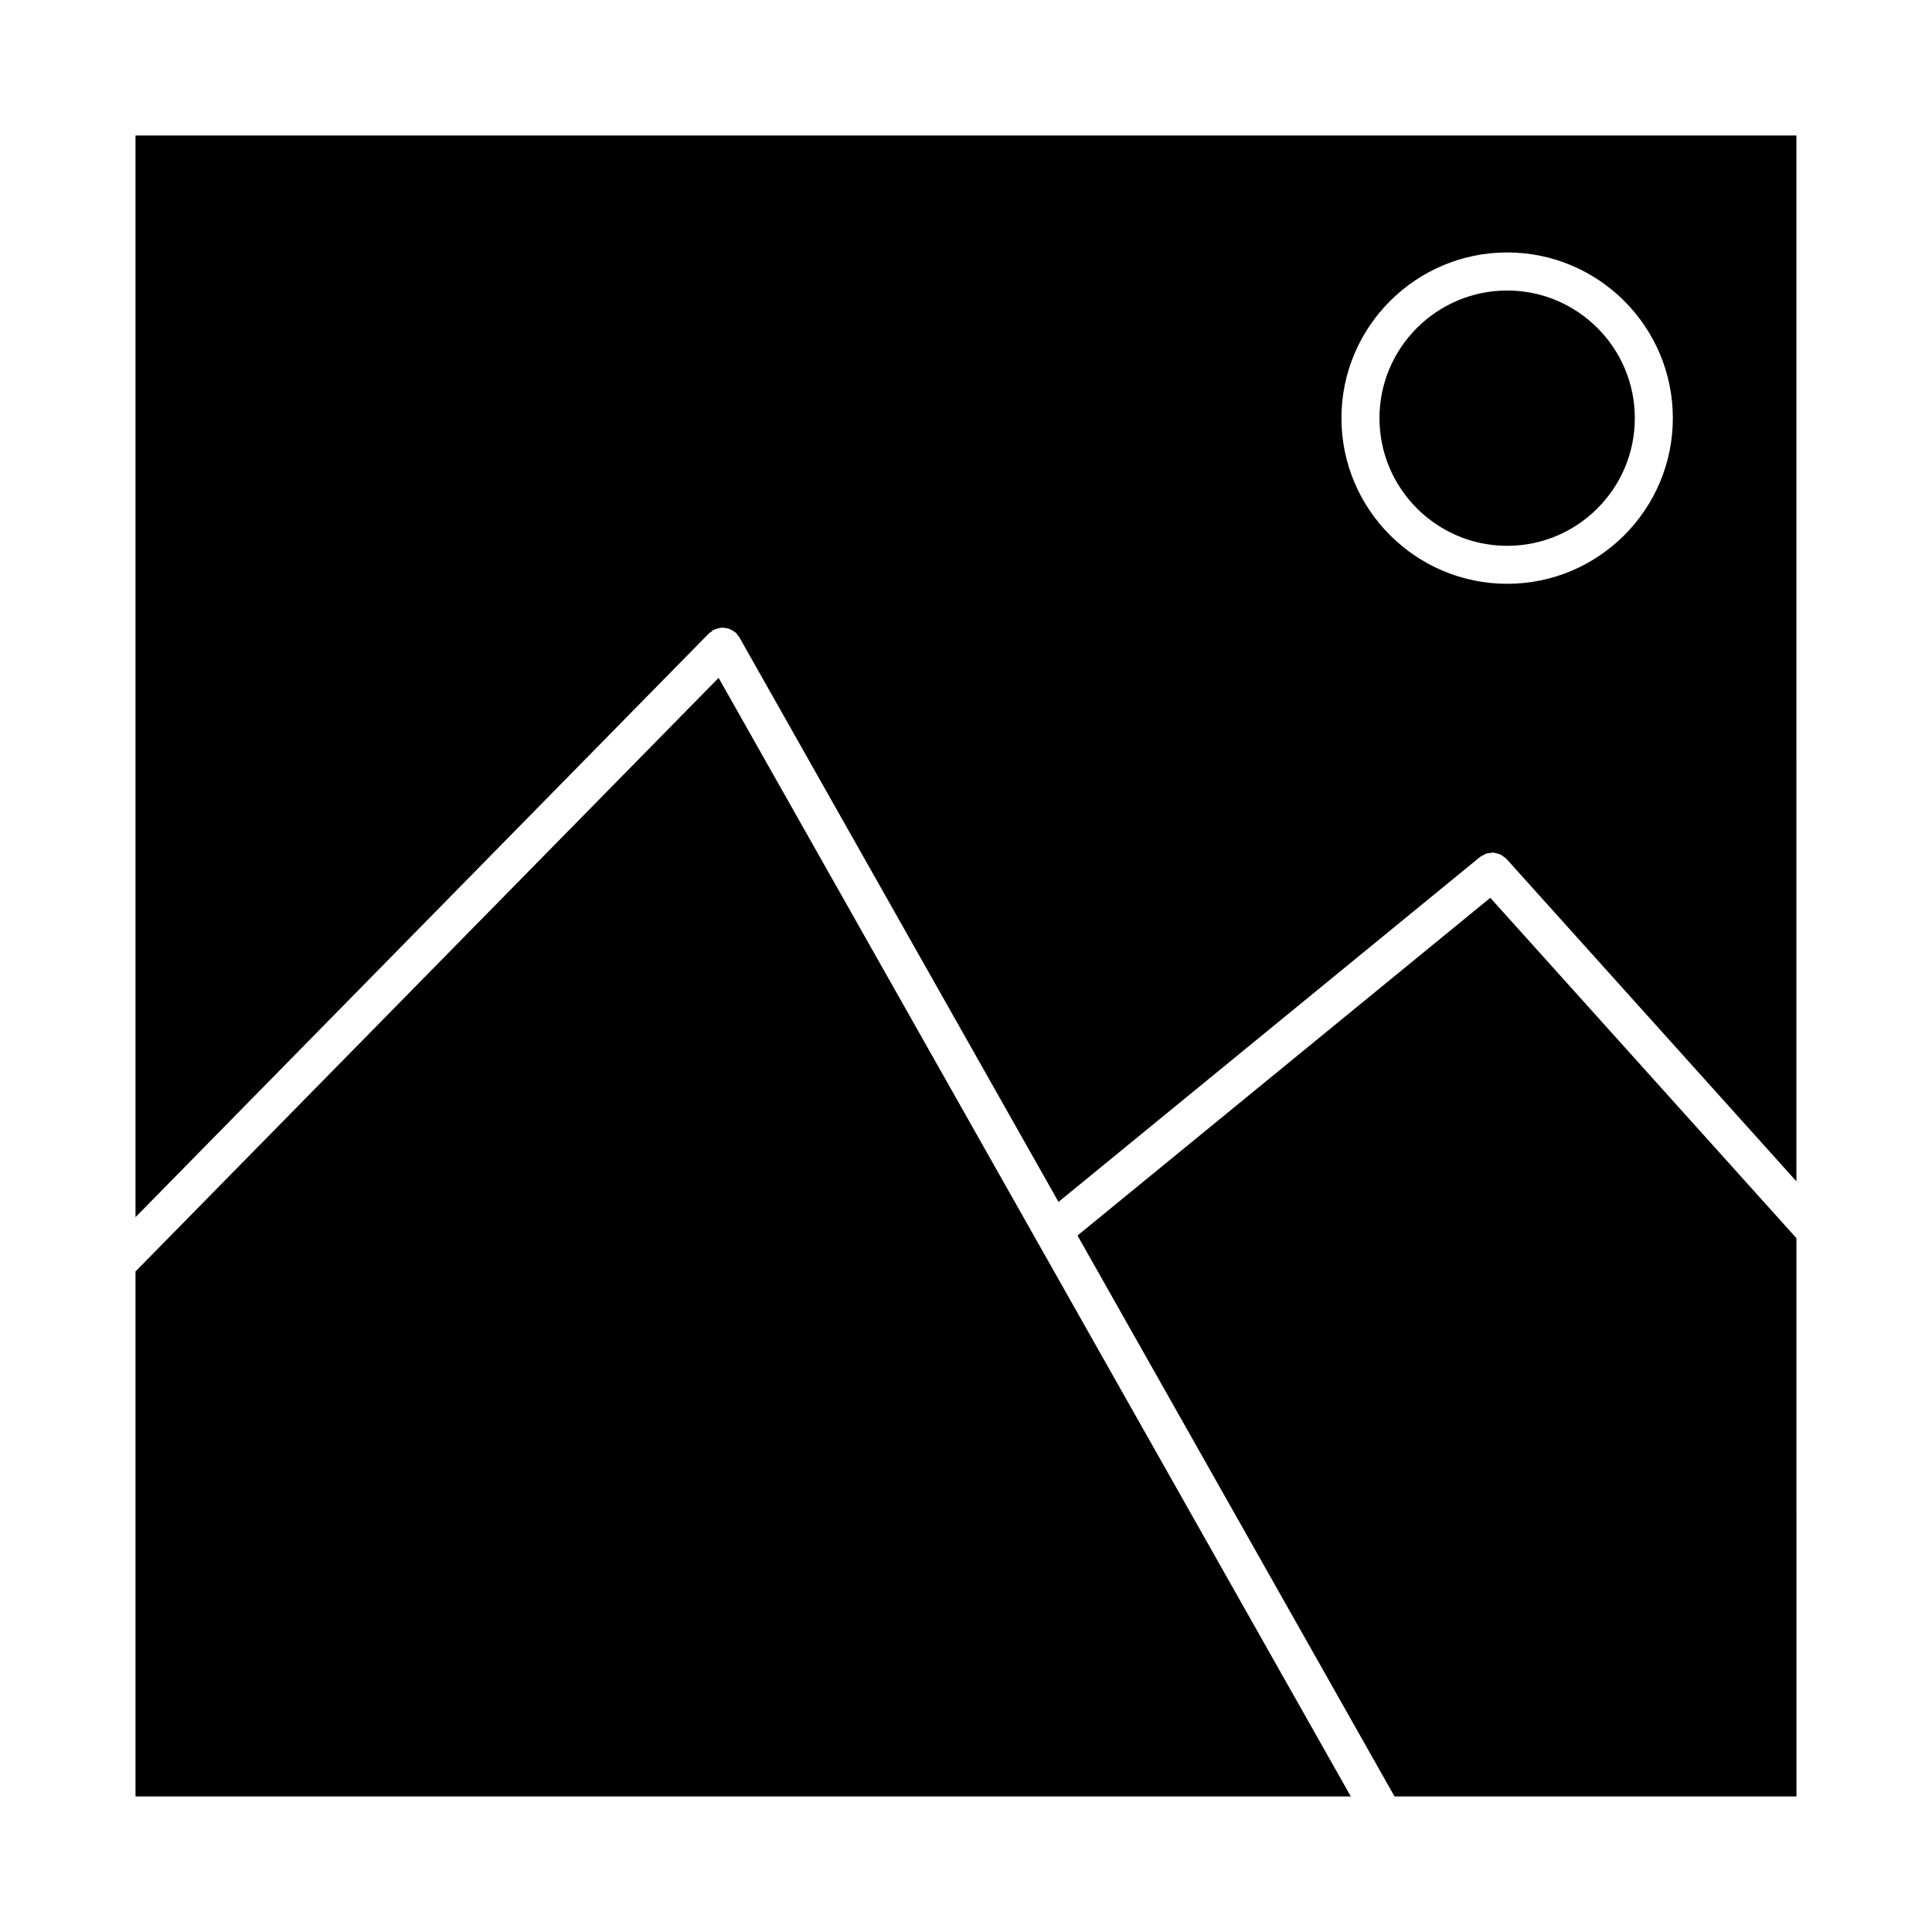 <?xml version="1.0" encoding="UTF-8"?>
<!-- Uploaded to: SVG Repo, www.svgrepo.com, Generator: SVG Repo Mixer Tools -->
<svg fill="#000000" width="800px" height="800px" version="1.1" viewBox="144 144 512 512" xmlns="http://www.w3.org/2000/svg">
 <g>
  <path d="m543.43 288.65c18.652 0 33.816-15.176 33.816-33.836 0-18.652-15.176-33.824-33.816-33.824-18.672 0-33.855 15.176-33.855 33.824 0 18.66 15.195 33.836 33.855 33.836z"/>
  <path d="m620.08 472.14-81.133-90.211-109.4 89.496 84.016 148.65h106.52z"/>
  <path d="m179.91 466.56 152.02-154.76c0.18-0.18 0.414-0.262 0.613-0.414 0.18-0.141 0.301-0.324 0.504-0.434 0.09-0.051 0.18-0.039 0.273-0.09 0.344-0.172 0.684-0.25 1.047-0.344 0.281-0.07 0.543-0.152 0.828-0.172 0.352-0.02 0.684 0.031 1.047 0.082 0.293 0.039 0.574 0.07 0.855 0.16 0.312 0.102 0.586 0.273 0.875 0.434 0.293 0.16 0.574 0.312 0.828 0.535 0.082 0.07 0.191 0.09 0.262 0.172 0.18 0.18 0.262 0.414 0.414 0.613 0.141 0.18 0.324 0.301 0.434 0.504l84.602 149.67 111.77-91.453c0.223-0.191 0.516-0.262 0.754-0.402 0.301-0.172 0.594-0.383 0.918-0.473 0.273-0.09 0.555-0.082 0.836-0.121 0.363-0.051 0.707-0.133 1.066-0.102 0.281 0.02 0.555 0.141 0.836 0.211 0.344 0.09 0.684 0.141 1.02 0.301 0.262 0.133 0.484 0.352 0.715 0.535 0.262 0.191 0.562 0.332 0.785 0.586l76.852 85.465 0.004-277.15h-440.16zm363.52-255.66c24.203 0 43.891 19.699 43.891 43.902 0 24.215-19.688 43.91-43.891 43.91-24.223 0-43.934-19.699-43.934-43.91 0-24.203 19.711-43.902 43.934-43.902z"/>
  <path d="m334.44 323.64-154.53 157.31v139.13h322.07z"/>
 </g>
</svg>
